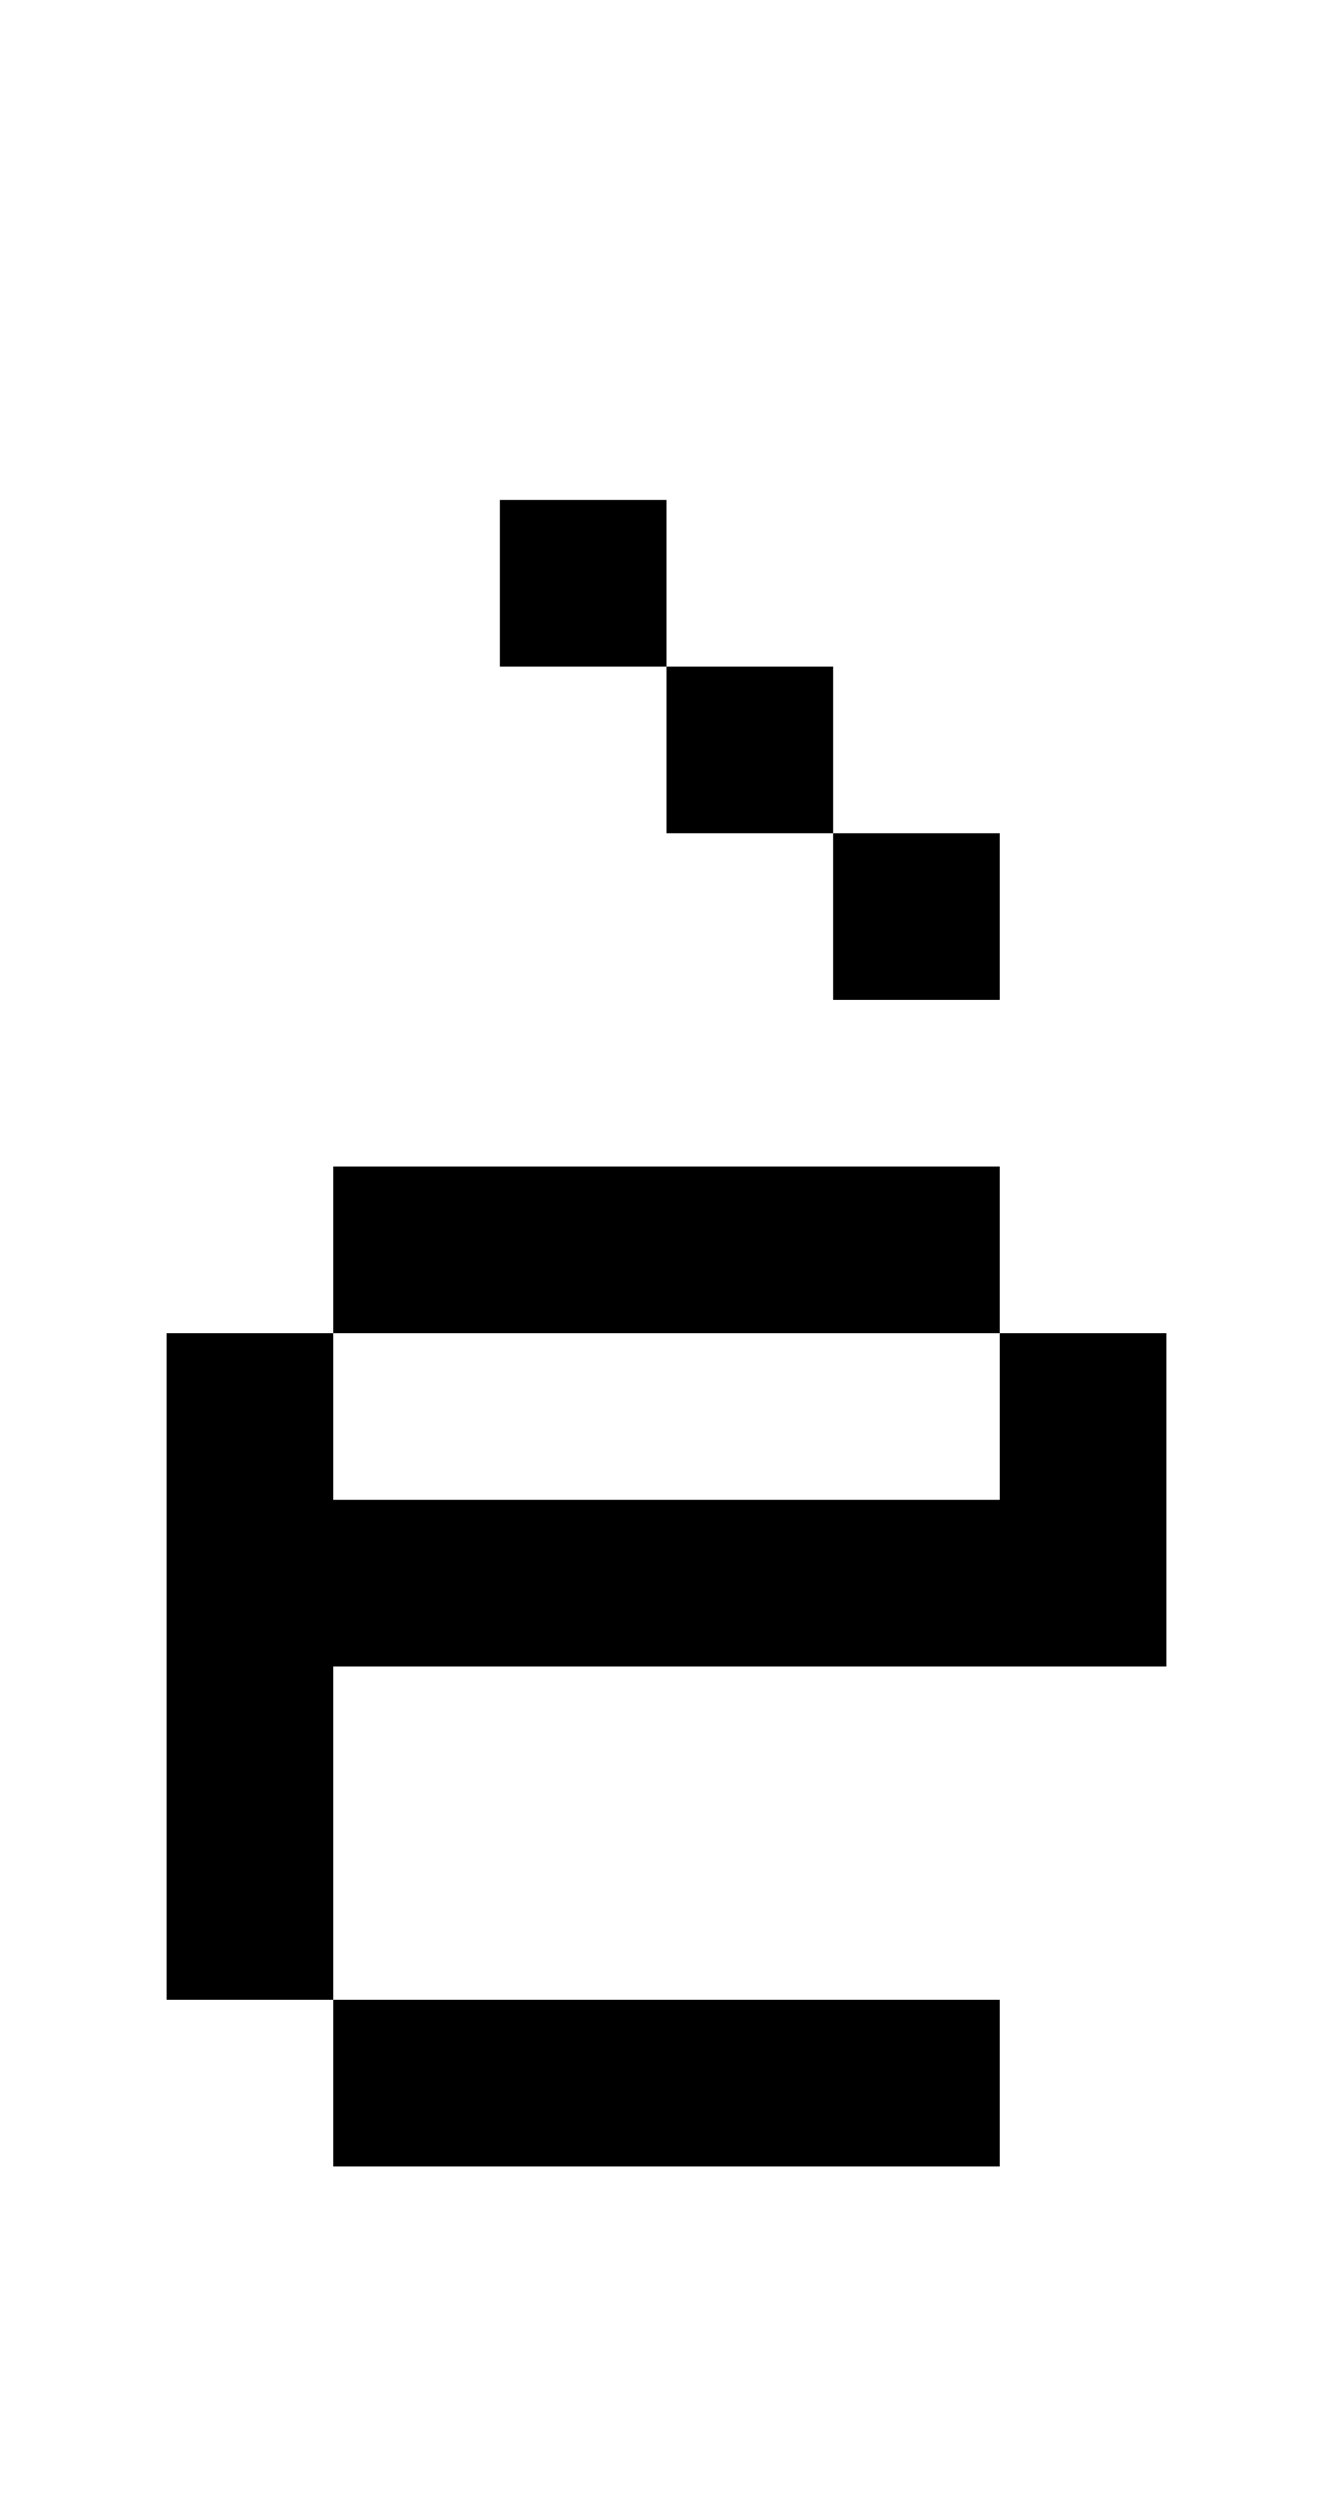 <?xml version="1.0" standalone="no"?>
<!DOCTYPE svg PUBLIC "-//W3C//DTD SVG 20010904//EN"
 "http://www.w3.org/TR/2001/REC-SVG-20010904/DTD/svg10.dtd">
<svg version="1.0" xmlns="http://www.w3.org/2000/svg"
 width="32pt" height="60pt" viewBox="0 0 32 60"
 preserveAspectRatio="xMidYMid meet">
<g transform="translate(0,60) scale(1,-1)"
fill="#000000" stroke="none">
<path d="M12 46 l0 -2 2 0 2 0 0 -2 0 -2 2 0 2 0 0 -2 0 -2 2 0 2 0 0 2 0 2
-2 0 -2 0 0 2 0 2 -2 0 -2 0 0 2 0 2 -2 0 -2 0 0 -2z"/>
<path d="M8 30 l0 -2 -2 0 -2 0 0 -8 0 -8 2 0 2 0 0 -2 0 -2 8 0 8 0 0 2 0 2
-8 0 -8 0 0 4 0 4 10 0 10 0 0 4 0 4 -2 0 -2 0 0 2 0 2 -8 0 -8 0 0 -2z m16
-4 l0 -2 -8 0 -8 0 0 2 0 2 8 0 8 0 0 -2z"/>
</g>
</svg>
